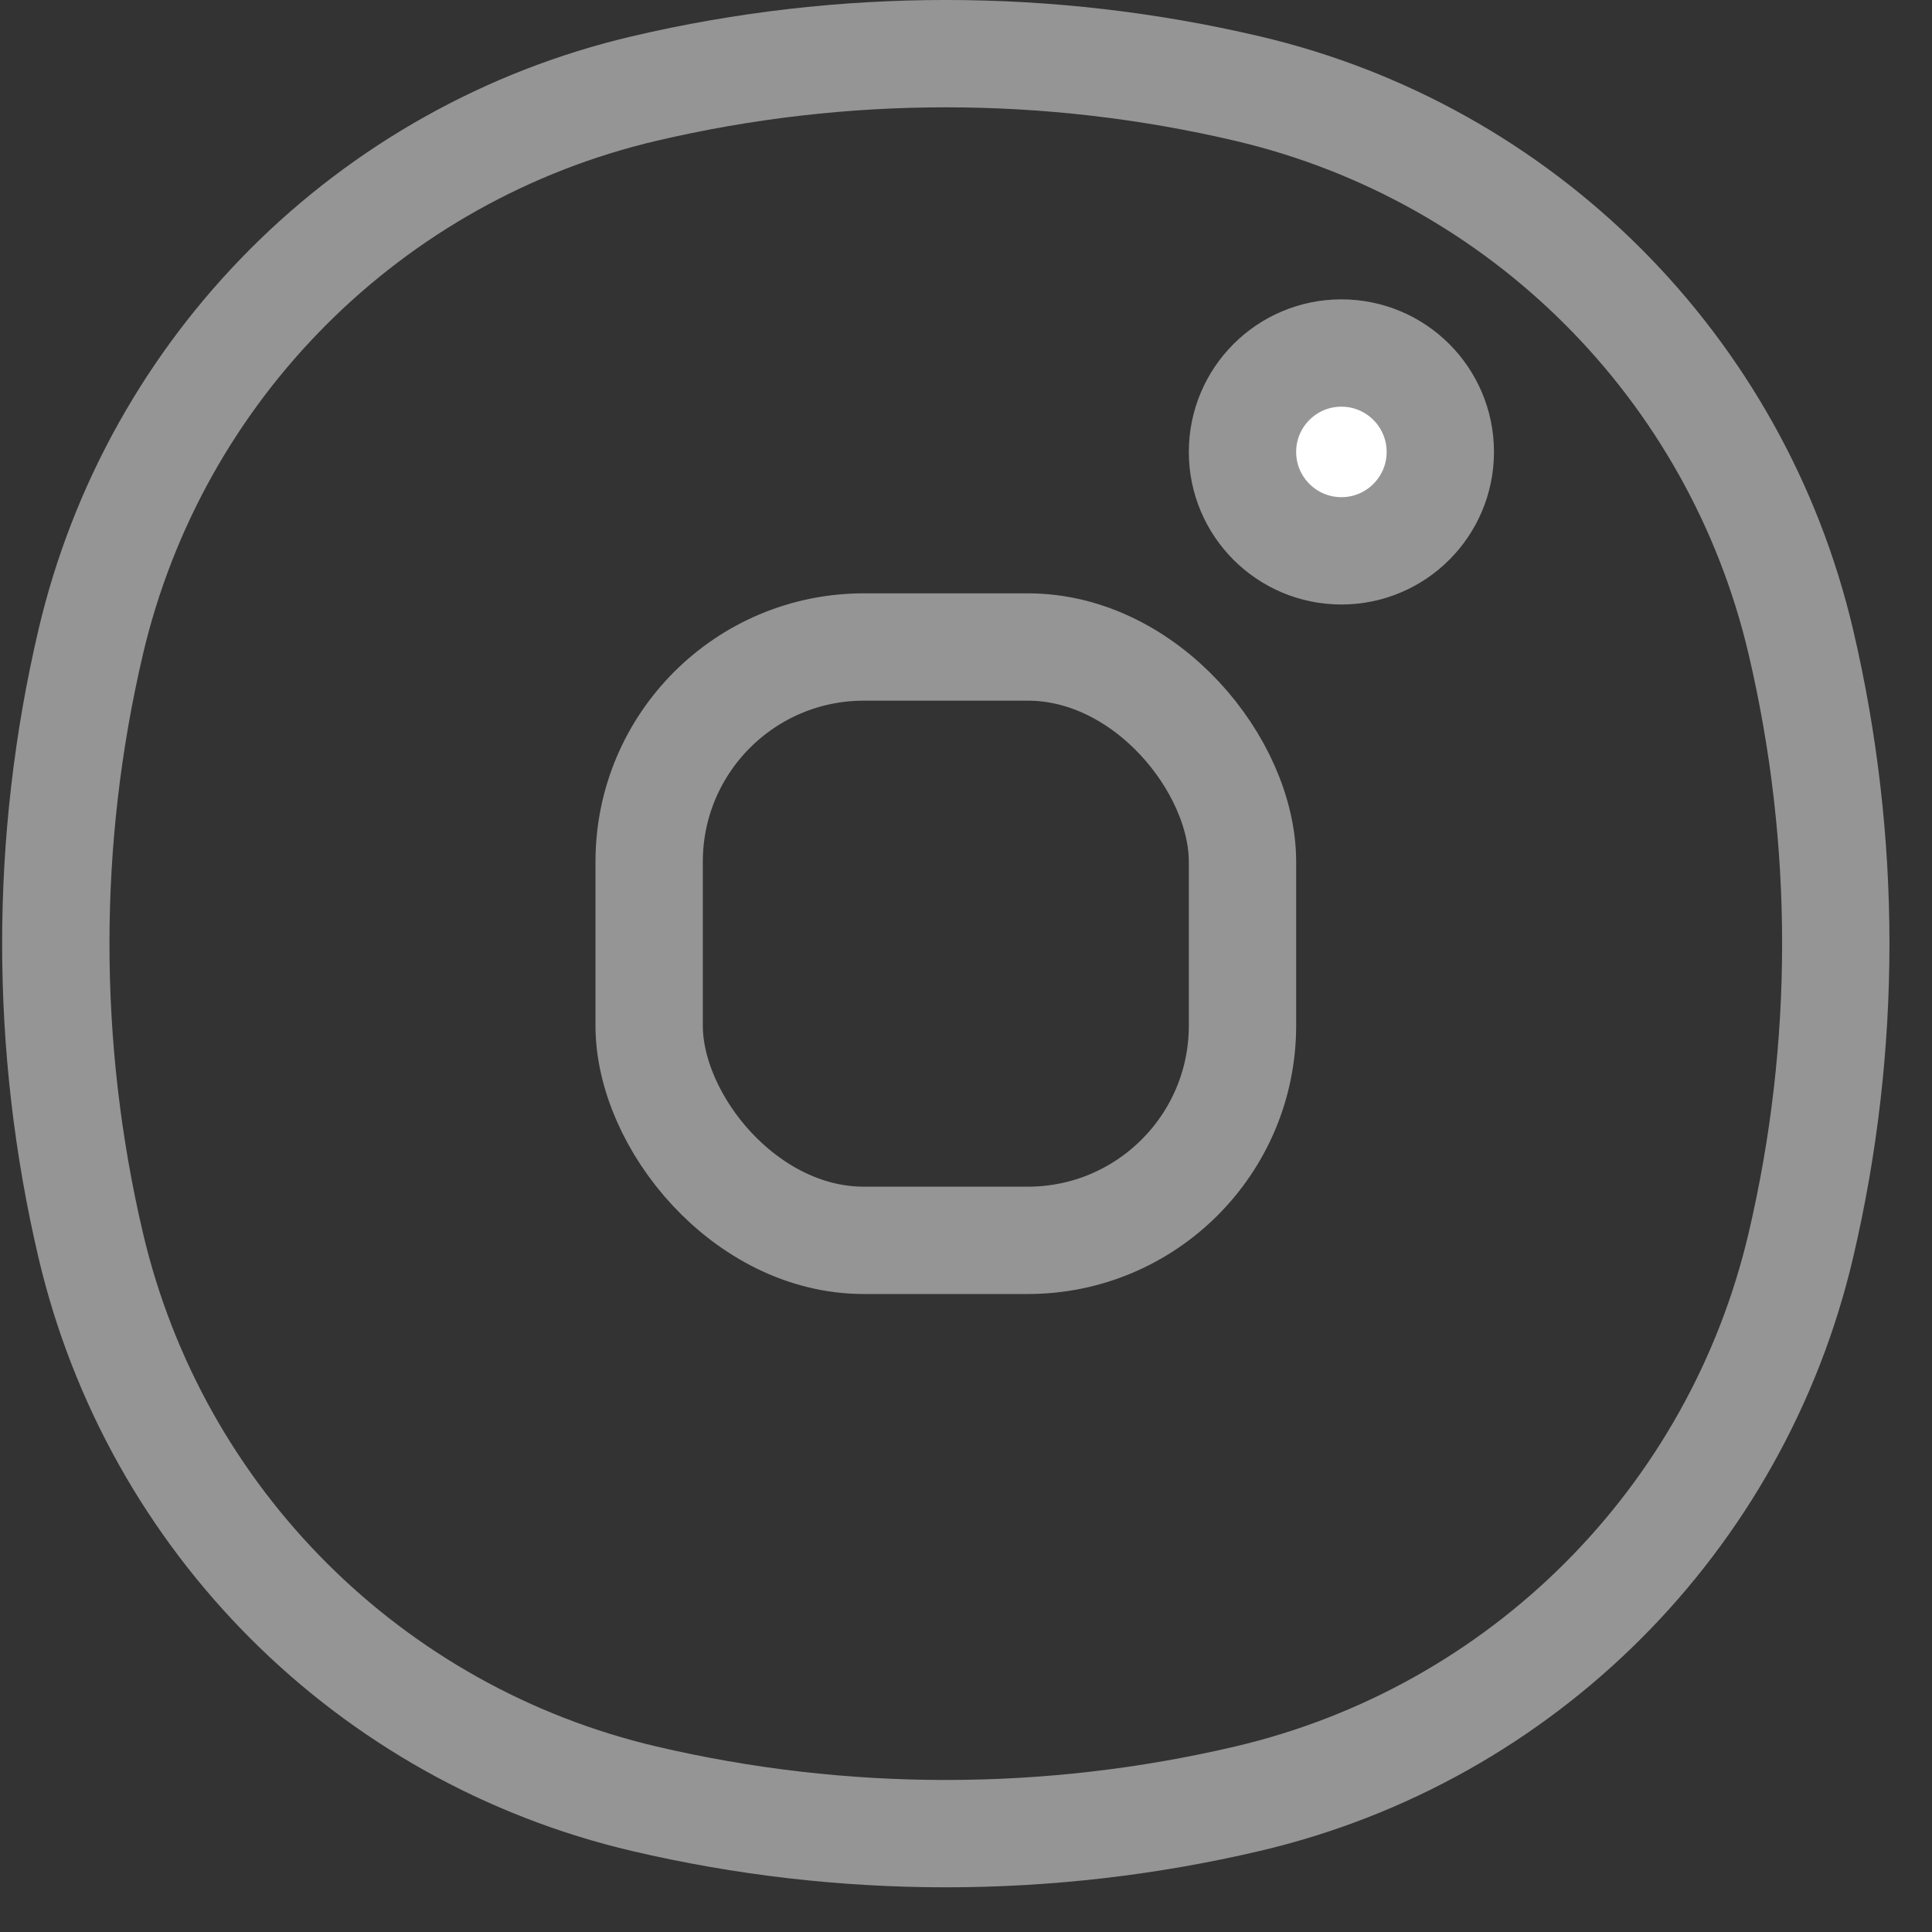 <svg width="36" height="36" viewBox="0 0 36 36" fill="none" xmlns="http://www.w3.org/2000/svg">
<rect x="0" y="0" width="36" height="36" fill="#333333" stroke="none"/>
<path d="M1.69 11.964C2.891 6.847 6.887 2.851 12.005 1.65C15.7 0.783 19.547 0.783 23.243 1.65C28.361 2.851 32.357 6.847 33.557 11.964C34.424 15.66 34.424 19.507 33.557 23.203C32.357 28.321 28.361 32.317 23.243 33.517C19.547 34.384 15.7 34.384 12.005 33.517C6.887 32.317 2.891 28.321 1.69 23.203C0.823 19.507 0.823 15.66 1.69 11.964Z" stroke="#959595" stroke-width="2"/>
<rect x="12.096" y="12.056" width="11.056" height="11.056" rx="4" stroke="#959595" stroke-width="2"/>
<circle cx="24.995" cy="8.421" r="1.843" fill="white" stroke="#959595" stroke-width="2" stroke-linecap="round" stroke-linejoin="round"/>
</svg>
